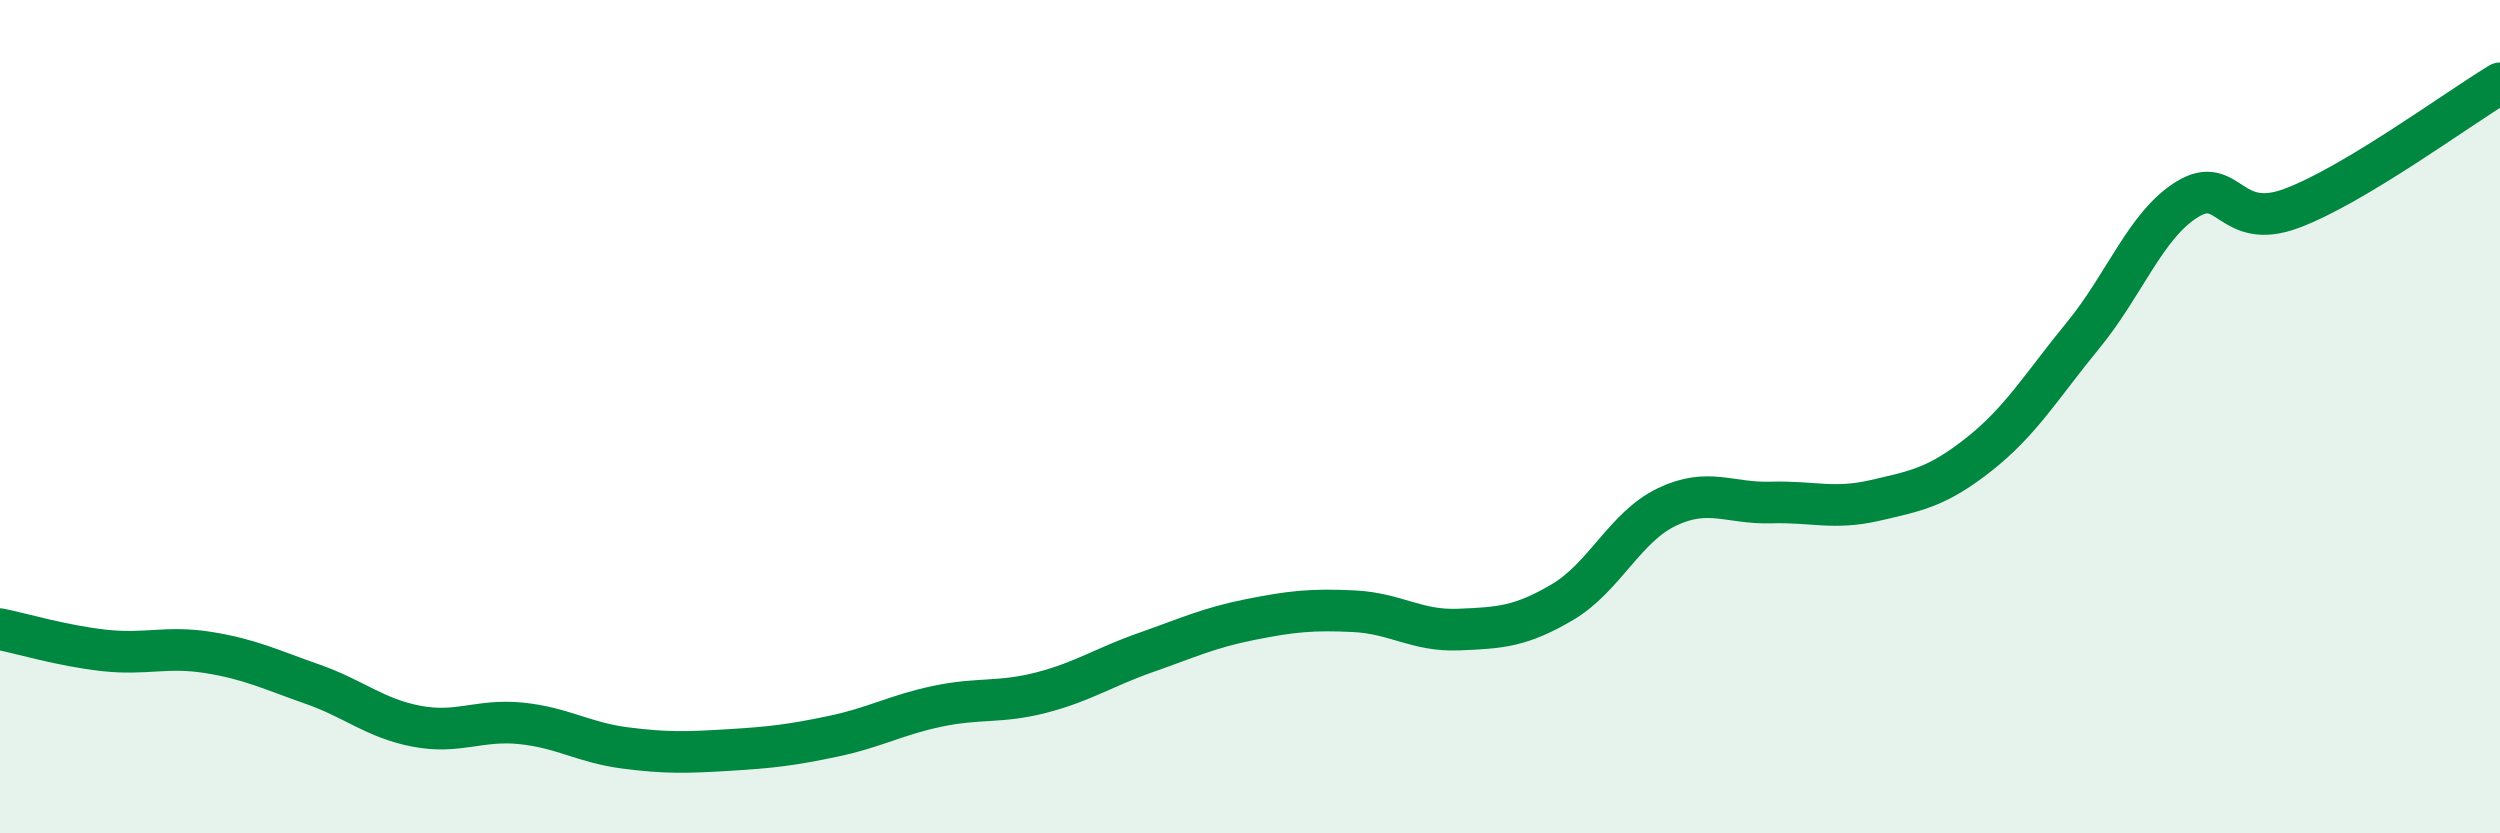 
    <svg width="60" height="20" viewBox="0 0 60 20" xmlns="http://www.w3.org/2000/svg">
      <path
        d="M 0,15.1 C 0.5,15.2 1.5,15.5 2.5,15.61 C 3.5,15.72 4,15.5 5,15.66 C 6,15.82 6.5,16.07 7.5,16.42 C 8.5,16.77 9,17.24 10,17.43 C 11,17.62 11.5,17.26 12.5,17.36 C 13.5,17.46 14,17.82 15,17.95 C 16,18.08 16.5,18.06 17.5,18 C 18.5,17.94 19,17.88 20,17.67 C 21,17.46 21.5,17.16 22.5,16.95 C 23.5,16.74 24,16.88 25,16.62 C 26,16.36 26.5,16.01 27.5,15.66 C 28.5,15.31 29,15.07 30,14.87 C 31,14.67 31.5,14.62 32.5,14.67 C 33.5,14.72 34,15.15 35,15.11 C 36,15.07 36.5,15.04 37.5,14.45 C 38.5,13.86 39,12.65 40,12.17 C 41,11.69 41.5,12.09 42.5,12.06 C 43.5,12.03 44,12.24 45,12.01 C 46,11.78 46.5,11.69 47.5,10.9 C 48.5,10.11 49,9.26 50,8.04 C 51,6.82 51.5,5.39 52.5,4.78 C 53.5,4.17 53.5,5.56 55,5 C 56.5,4.44 59,2.6 60,2L60 20L0 20Z"
        fill="#008740"
        opacity="0.1"
        stroke-linecap="round"
        stroke-linejoin="round"
      />
      <path
        d="M 0,15.1 C 0.5,15.2 1.5,15.5 2.5,15.61 C 3.5,15.72 4,15.5 5,15.66 C 6,15.82 6.5,16.07 7.5,16.42 C 8.5,16.77 9,17.24 10,17.43 C 11,17.62 11.5,17.26 12.5,17.36 C 13.5,17.46 14,17.82 15,17.95 C 16,18.08 16.5,18.06 17.5,18 C 18.5,17.94 19,17.88 20,17.67 C 21,17.46 21.5,17.16 22.5,16.95 C 23.5,16.74 24,16.88 25,16.62 C 26,16.36 26.5,16.01 27.5,15.66 C 28.5,15.31 29,15.07 30,14.87 C 31,14.67 31.5,14.62 32.5,14.67 C 33.5,14.72 34,15.15 35,15.11 C 36,15.07 36.5,15.04 37.5,14.45 C 38.5,13.86 39,12.65 40,12.17 C 41,11.69 41.5,12.09 42.5,12.06 C 43.5,12.03 44,12.24 45,12.01 C 46,11.78 46.5,11.69 47.5,10.9 C 48.5,10.11 49,9.26 50,8.04 C 51,6.82 51.5,5.39 52.5,4.78 C 53.5,4.17 53.5,5.56 55,5 C 56.5,4.44 59,2.6 60,2"
        stroke="#008740"
        stroke-width="1"
        fill="none"
        stroke-linecap="round"
        stroke-linejoin="round"
      />
    </svg>
  